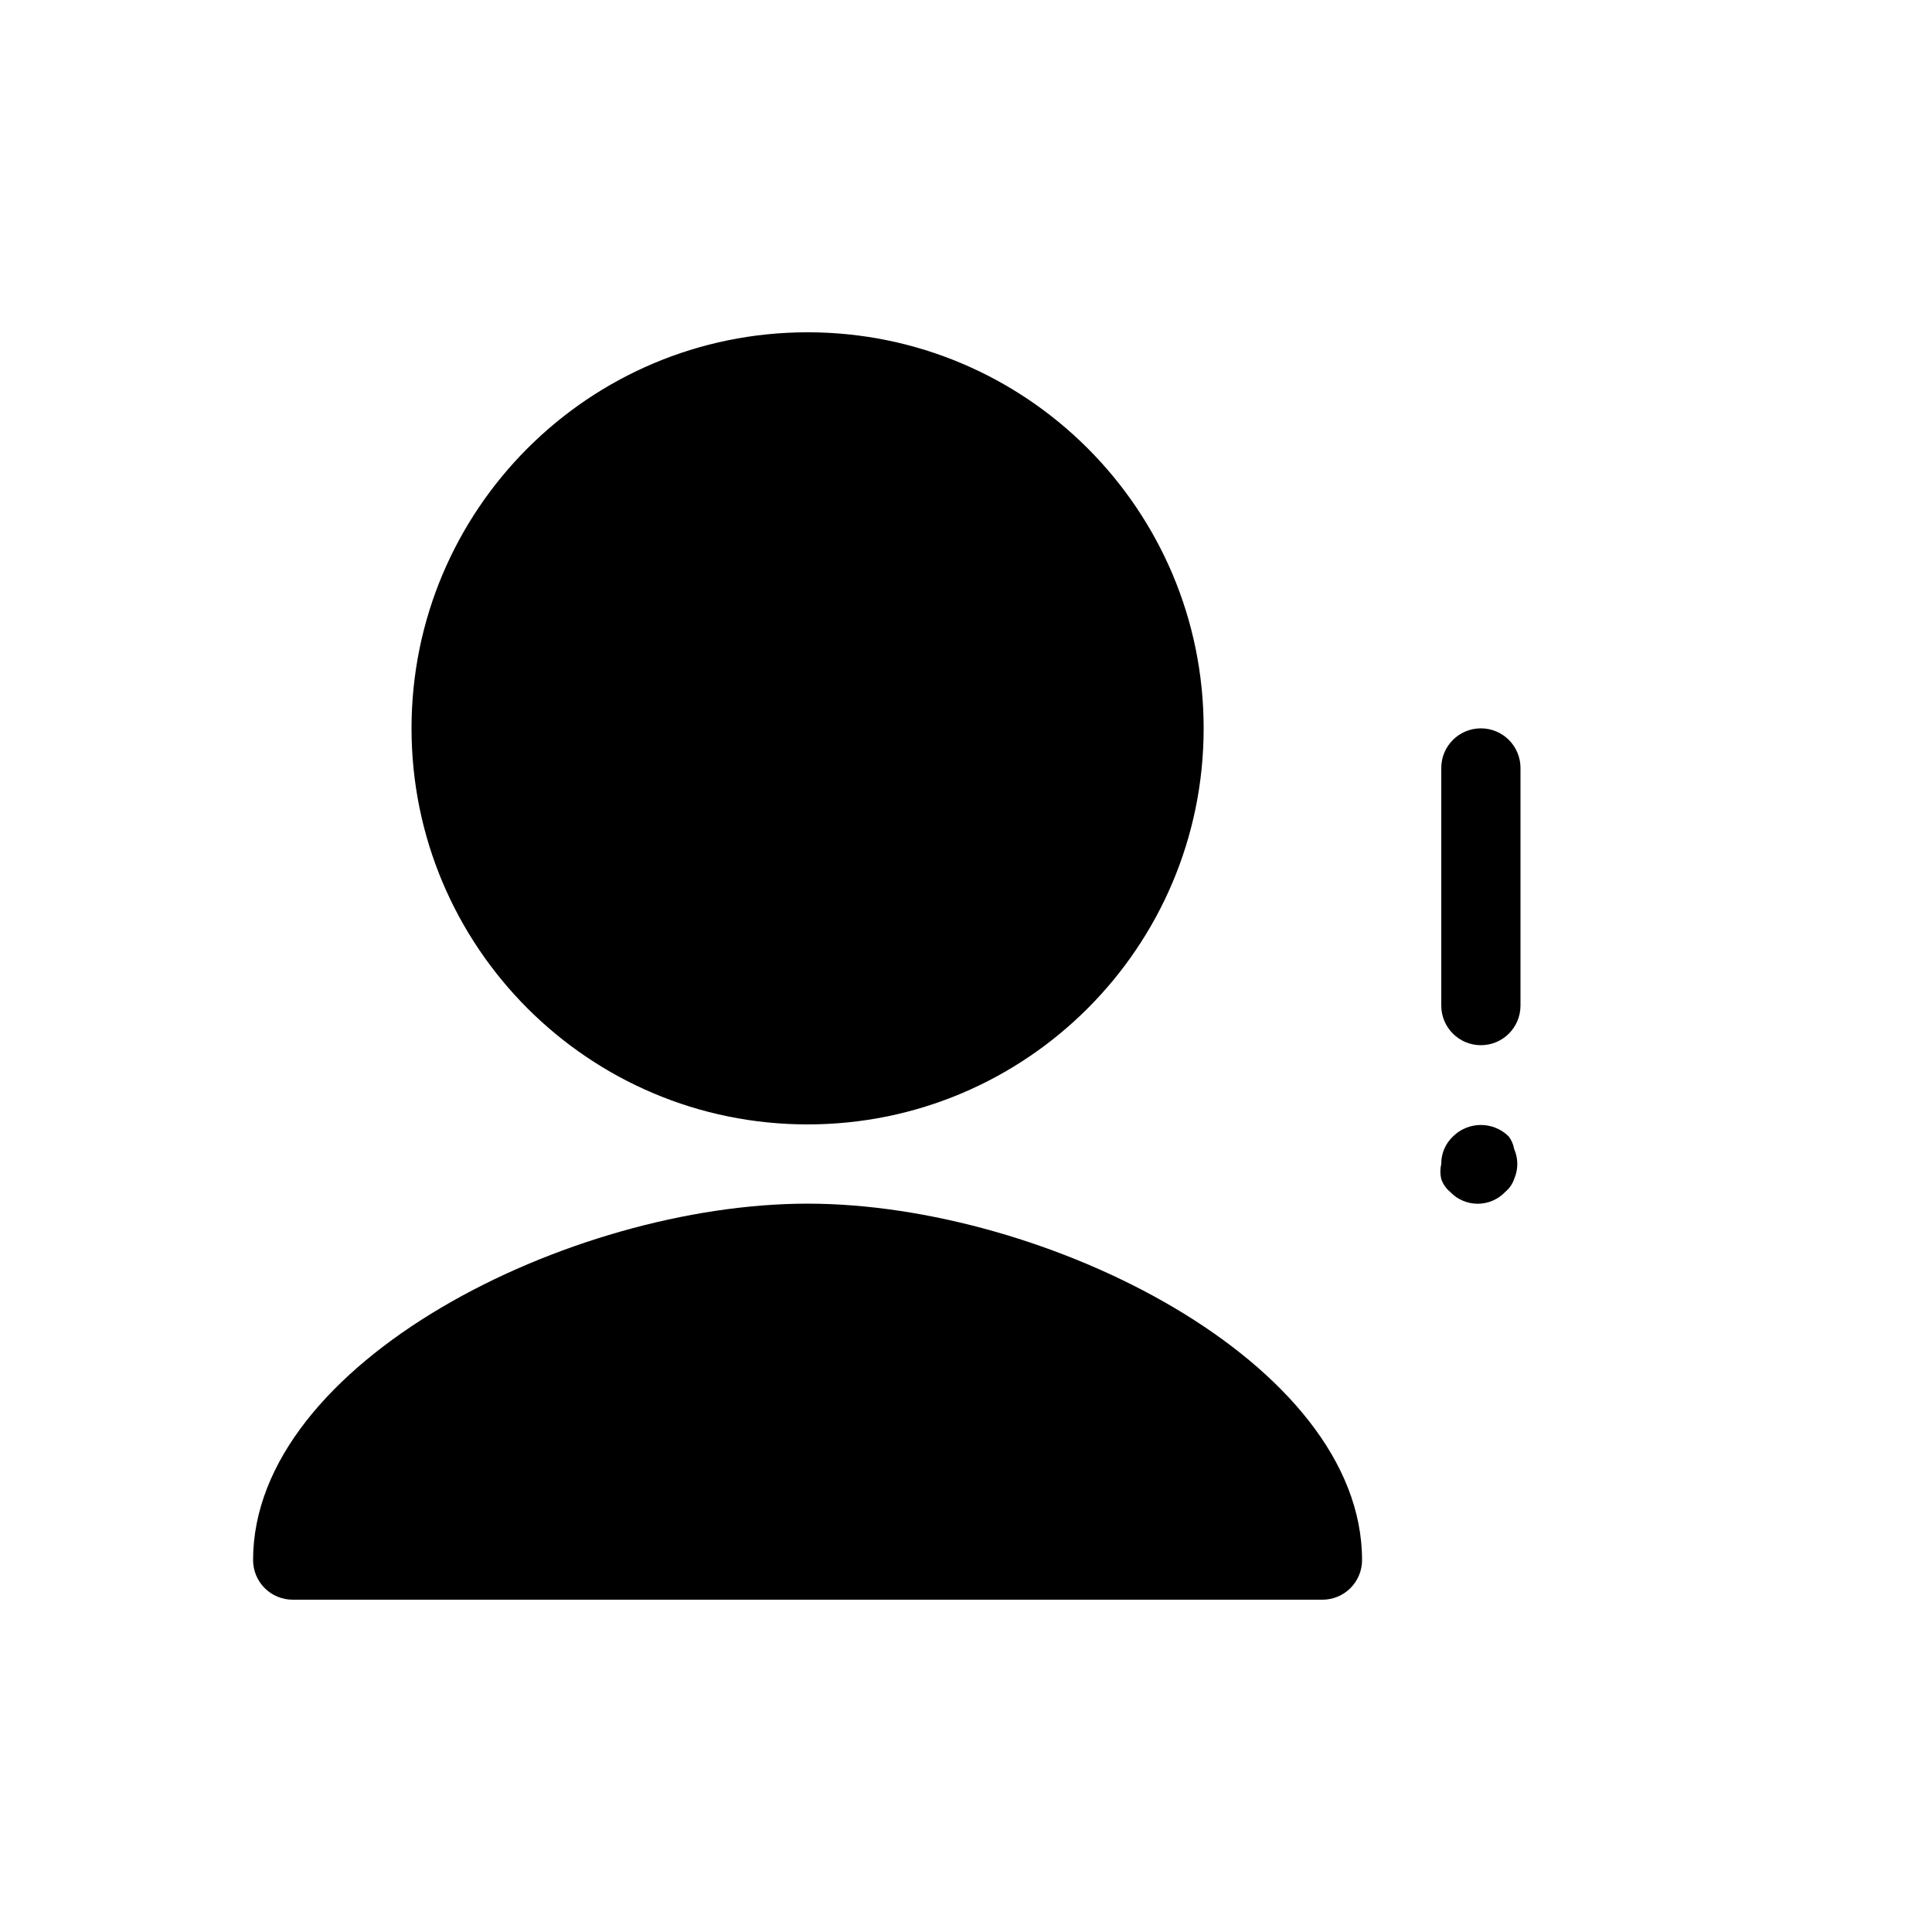<?xml version="1.0" encoding="UTF-8"?>
<!-- Uploaded to: SVG Repo, www.svgrepo.com, Generator: SVG Repo Mixer Tools -->
<svg fill="#000000" width="800px" height="800px" version="1.1" viewBox="144 144 512 512" xmlns="http://www.w3.org/2000/svg">
 <g>
  <path d="m536.45 337.02c-5.797 0-10.496 4.699-10.496 10.496v62.977c0 5.797 4.699 10.496 10.496 10.496 5.797 0 10.496-4.699 10.496-10.496v-62.977c0-2.785-1.105-5.453-3.074-7.422s-4.637-3.074-7.422-3.074z"/>
  <path d="m543.79 445.13c-4.082-4-10.613-4-14.691 0-2.039 1.895-3.184 4.562-3.152 7.348-0.312 1.309-0.312 2.676 0 3.988 0.449 1.309 1.246 2.469 2.312 3.356 1.902 2.031 4.562 3.184 7.344 3.184 2.785 0 5.445-1.152 7.348-3.184 1.062-0.887 1.863-2.047 2.309-3.356 1.125-2.543 1.125-5.438 0-7.981-0.203-1.223-0.711-2.375-1.469-3.356z"/>
  <path d="m462.98 337.02c0 57.969-46.996 104.96-104.96 104.96-57.969 0-104.96-46.992-104.96-104.96s46.992-104.96 104.96-104.96c57.965 0 104.96 46.992 104.96 104.96"/>
  <path d="m358.02 462.98c-62.977 0-146.95 41.984-146.95 94.465v-0.004c0 2.785 1.105 5.453 3.074 7.422s4.637 3.074 7.422 3.074h272.9-0.004c2.785 0 5.457-1.105 7.422-3.074 1.969-1.969 3.074-4.637 3.074-7.422 0-52.48-83.965-94.461-146.94-94.461z"/>
 </g>
</svg>